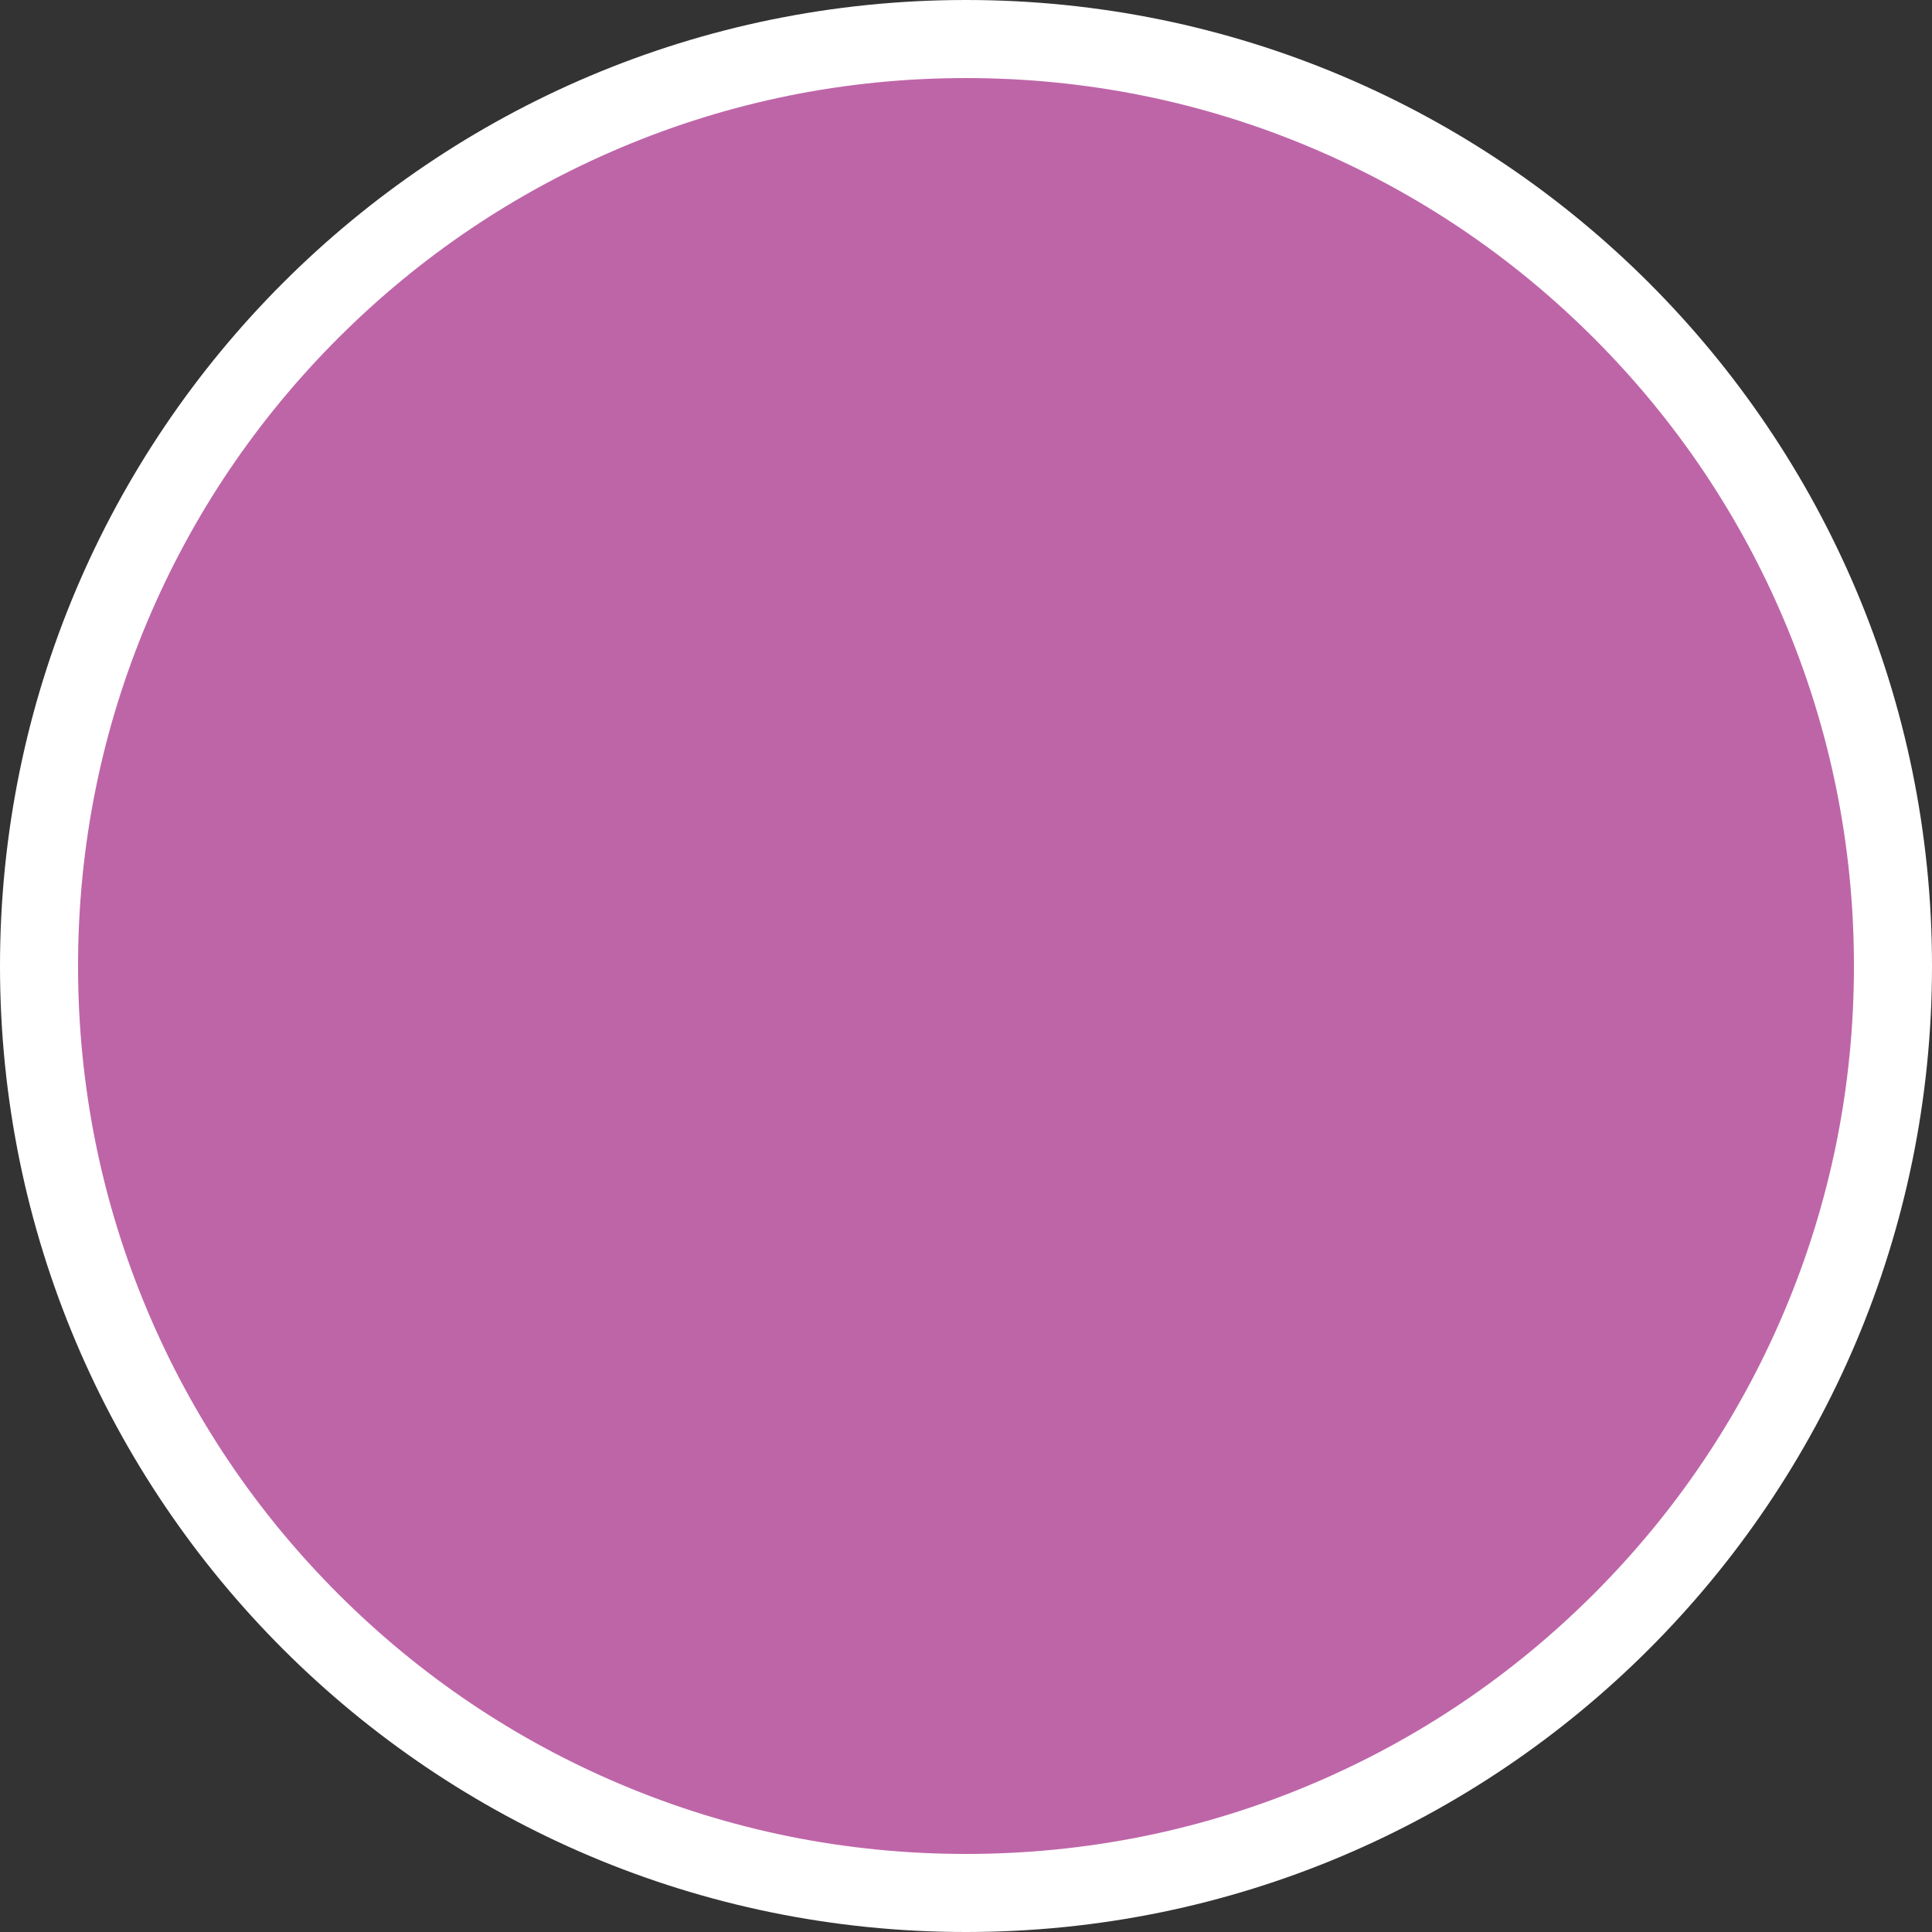 <?xml version="1.0" encoding="UTF-8"?><svg id="Layer_1" xmlns="http://www.w3.org/2000/svg" viewBox="0 0 990 990"><rect x="0" y="0" width="990" height="990" fill="#333333" stroke="none"/><defs><style>.cls-1{fill:#be65a8;}.cls-1,.cls-2{stroke-width:0px;}.cls-2{fill:#fff;}</style></defs><path class="cls-1" d="M495,970c-64.13,0-126.34-12.56-184.89-37.32-56.56-23.92-107.36-58.18-150.99-101.8-43.63-43.63-77.88-94.43-101.8-150.99-24.76-58.55-37.32-120.75-37.32-184.89s12.56-126.34,37.32-184.89c23.92-56.56,58.17-107.36,101.8-150.99,43.63-43.63,94.43-77.88,150.99-101.8,58.55-24.76,120.75-37.32,184.89-37.32s126.34,12.56,184.89,37.32c56.56,23.92,107.36,58.17,150.99,101.8,43.63,43.63,77.88,94.43,101.8,150.99,24.76,58.55,37.32,120.75,37.32,184.89s-12.56,126.34-37.32,184.89c-23.92,56.56-58.18,107.36-101.8,150.99-43.63,43.63-94.43,77.88-150.99,101.8-58.55,24.76-120.75,37.32-184.89,37.32Z"/><path class="cls-2" d="M495,40c61.44,0,121.03,12.02,177.09,35.74,54.18,22.91,102.84,55.73,144.64,97.53,41.8,41.8,74.61,90.46,97.53,144.64,23.72,56.07,35.74,115.65,35.74,177.09s-12.02,121.03-35.74,177.09c-22.91,54.18-55.73,102.84-97.53,144.64-41.8,41.8-90.46,74.61-144.64,97.53-56.07,23.72-115.65,35.74-177.09,35.74s-121.03-12.02-177.09-35.74c-54.18-22.91-102.84-55.73-144.64-97.53-41.8-41.8-74.61-90.46-97.53-144.64-23.72-56.07-35.74-115.65-35.74-177.09s12.02-121.03,35.74-177.09c22.91-54.18,55.73-102.84,97.53-144.64s90.46-74.61,144.64-97.53c56.07-23.72,115.65-35.74,177.09-35.74M495,0C221.62,0,0,221.62,0,495s221.62,495,495,495,495-221.62,495-495S768.38,0,495,0h0Z"/></svg>